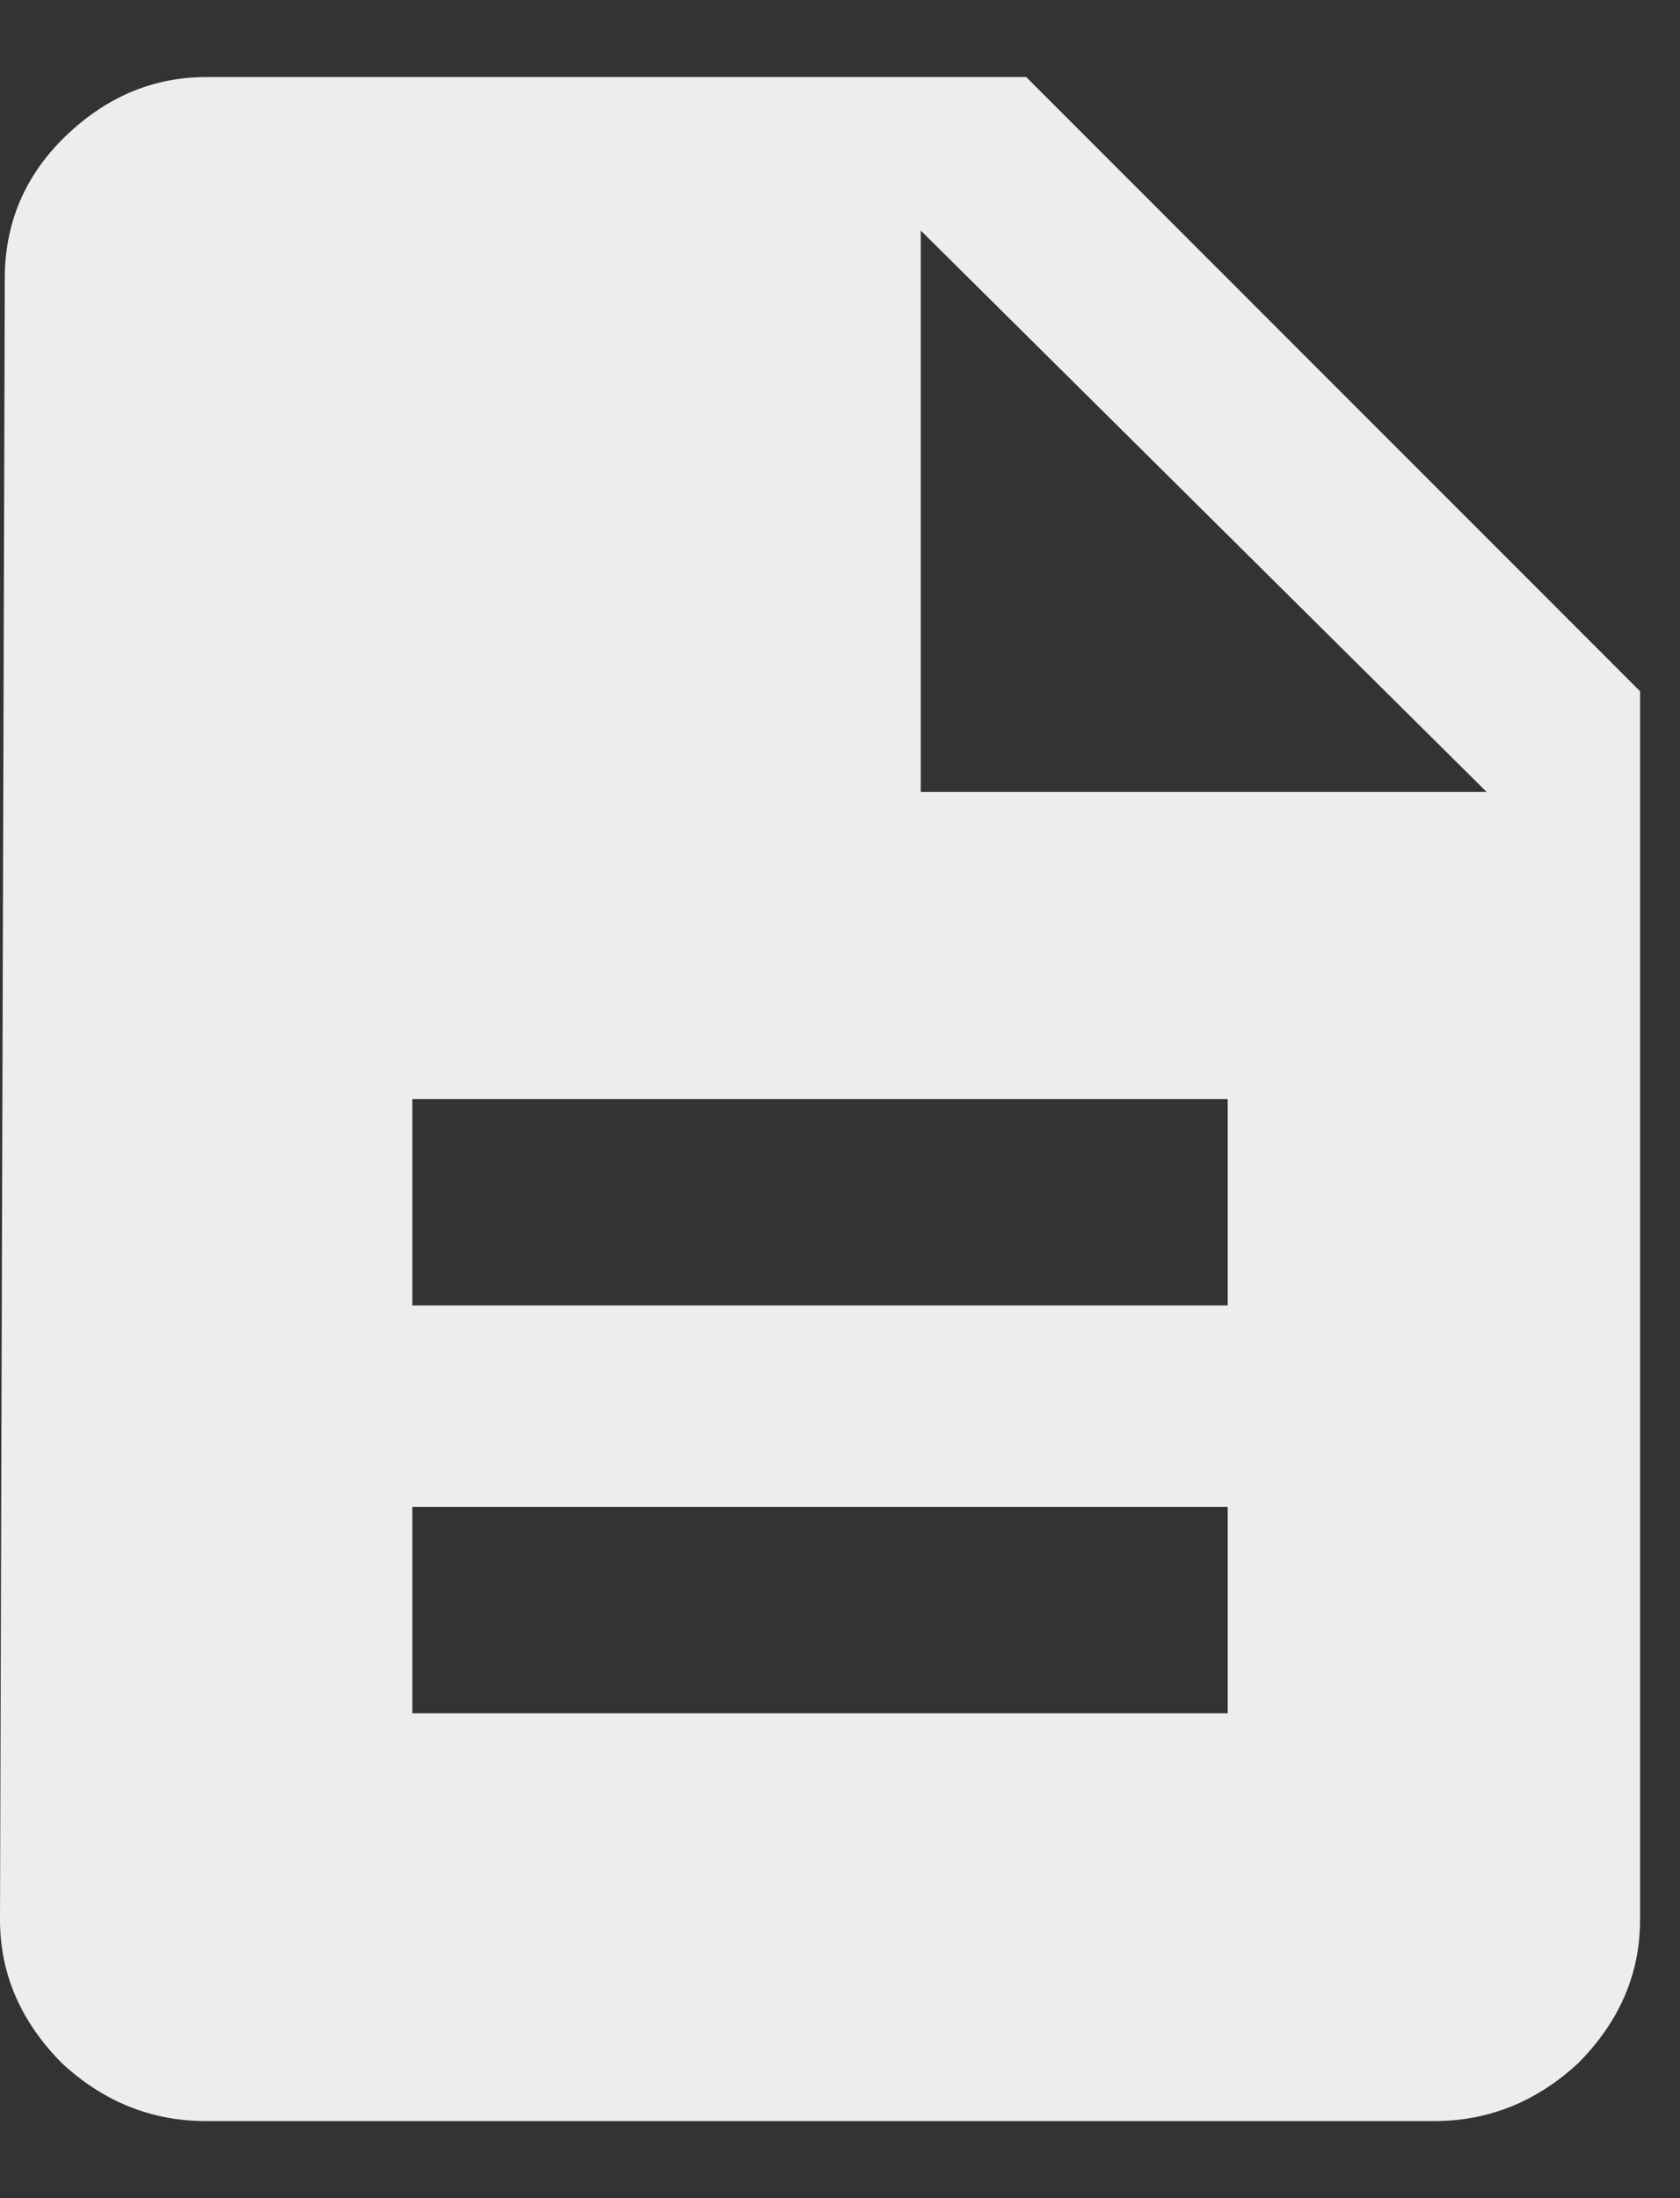 <svg width="13" height="17" viewBox="0 0 13 17" fill="none" xmlns="http://www.w3.org/2000/svg">
<rect x="0" y="0" width="13" height="17" fill="#333333" stroke="none"/>
<path d="M7.125 6.125H11.504L7.125 1.783V6.125ZM9.5 10.096V8.5H3.191V10.096H9.5ZM9.5 13.25V11.654H3.191V13.25H9.5ZM7.941 0.596L12.691 5.346V14.846C12.691 15.266 12.531 15.637 12.209 15.959C11.887 16.256 11.516 16.404 11.096 16.404H1.596C1.175 16.404 0.804 16.256 0.482 15.959C0.161 15.637 0 15.266 0 14.846L0.037 2.154C0.037 1.734 0.186 1.375 0.482 1.078C0.804 0.757 1.175 0.596 1.596 0.596H7.941Z" fill="#EDEDED"/>
</svg>
